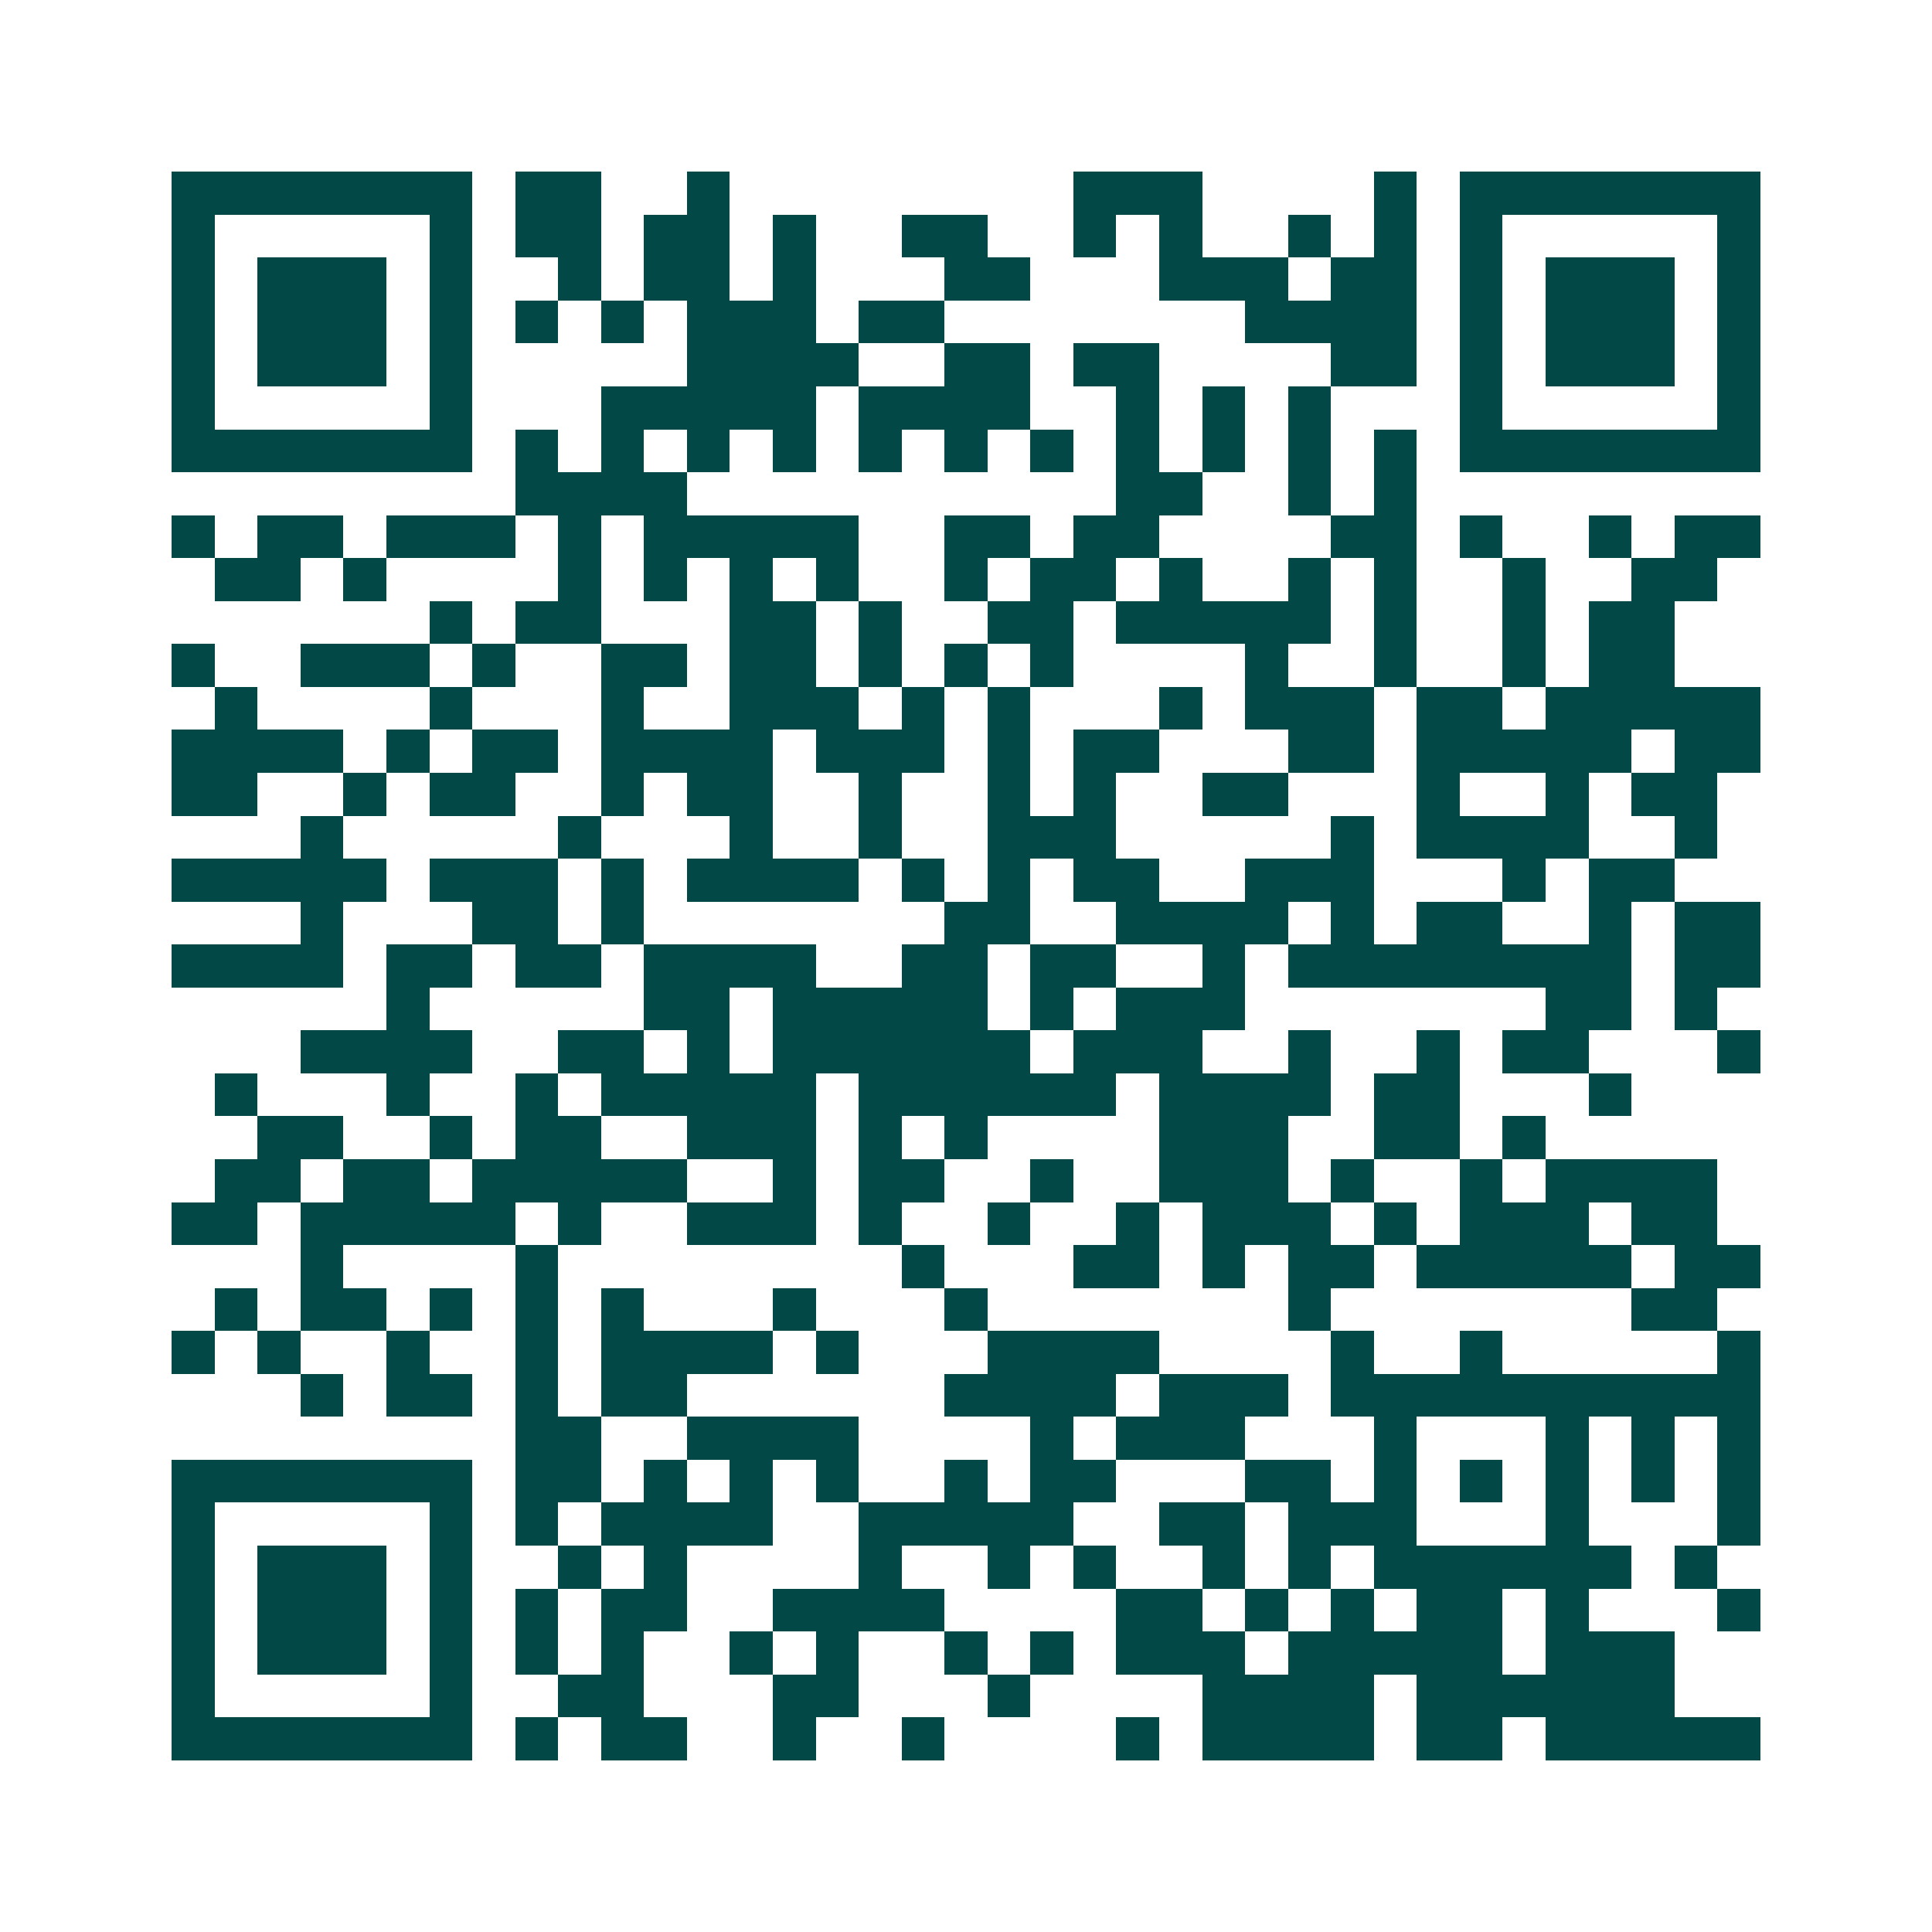<svg xmlns="http://www.w3.org/2000/svg" width="200" height="200" viewBox="0 0 45 45" shape-rendering="crispEdges"><path fill="#ffffff" d="M0 0h45v45H0z"/><path stroke="#014847" d="M4 4.5h7m1 0h2m2 0h1m8 0h3m4 0h1m1 0h7M4 5.5h1m5 0h1m1 0h2m1 0h2m1 0h1m2 0h2m2 0h1m1 0h1m2 0h1m1 0h1m1 0h1m5 0h1M4 6.5h1m1 0h3m1 0h1m2 0h1m1 0h2m1 0h1m3 0h2m3 0h3m1 0h2m1 0h1m1 0h3m1 0h1M4 7.5h1m1 0h3m1 0h1m1 0h1m1 0h1m1 0h3m1 0h2m7 0h4m1 0h1m1 0h3m1 0h1M4 8.5h1m1 0h3m1 0h1m5 0h4m2 0h2m1 0h2m4 0h2m1 0h1m1 0h3m1 0h1M4 9.5h1m5 0h1m3 0h5m1 0h4m2 0h1m1 0h1m1 0h1m3 0h1m5 0h1M4 10.5h7m1 0h1m1 0h1m1 0h1m1 0h1m1 0h1m1 0h1m1 0h1m1 0h1m1 0h1m1 0h1m1 0h1m1 0h7M12 11.5h4m10 0h2m2 0h1m1 0h1M4 12.5h1m1 0h2m1 0h3m1 0h1m1 0h5m2 0h2m1 0h2m4 0h2m1 0h1m2 0h1m1 0h2M5 13.5h2m1 0h1m4 0h1m1 0h1m1 0h1m1 0h1m2 0h1m1 0h2m1 0h1m2 0h1m1 0h1m2 0h1m2 0h2M10 14.5h1m1 0h2m3 0h2m1 0h1m2 0h2m1 0h5m1 0h1m2 0h1m1 0h2M4 15.5h1m2 0h3m1 0h1m2 0h2m1 0h2m1 0h1m1 0h1m1 0h1m4 0h1m2 0h1m2 0h1m1 0h2M5 16.5h1m4 0h1m3 0h1m2 0h3m1 0h1m1 0h1m3 0h1m1 0h3m1 0h2m1 0h5M4 17.5h4m1 0h1m1 0h2m1 0h4m1 0h3m1 0h1m1 0h2m3 0h2m1 0h5m1 0h2M4 18.5h2m2 0h1m1 0h2m2 0h1m1 0h2m2 0h1m2 0h1m1 0h1m2 0h2m3 0h1m2 0h1m1 0h2M7 19.5h1m5 0h1m3 0h1m2 0h1m2 0h3m5 0h1m1 0h4m2 0h1M4 20.5h5m1 0h3m1 0h1m1 0h4m1 0h1m1 0h1m1 0h2m2 0h3m3 0h1m1 0h2M7 21.5h1m3 0h2m1 0h1m7 0h2m2 0h4m1 0h1m1 0h2m2 0h1m1 0h2M4 22.5h4m1 0h2m1 0h2m1 0h4m2 0h2m1 0h2m2 0h1m1 0h8m1 0h2M9 23.5h1m5 0h2m1 0h5m1 0h1m1 0h3m7 0h2m1 0h1M7 24.5h4m2 0h2m1 0h1m1 0h6m1 0h3m2 0h1m2 0h1m1 0h2m3 0h1M5 25.5h1m3 0h1m2 0h1m1 0h5m1 0h6m1 0h4m1 0h2m3 0h1M6 26.5h2m2 0h1m1 0h2m2 0h3m1 0h1m1 0h1m4 0h3m2 0h2m1 0h1M5 27.5h2m1 0h2m1 0h5m2 0h1m1 0h2m2 0h1m2 0h3m1 0h1m2 0h1m1 0h4M4 28.5h2m1 0h5m1 0h1m2 0h3m1 0h1m2 0h1m2 0h1m1 0h3m1 0h1m1 0h3m1 0h2M7 29.5h1m4 0h1m8 0h1m3 0h2m1 0h1m1 0h2m1 0h5m1 0h2M5 30.5h1m1 0h2m1 0h1m1 0h1m1 0h1m3 0h1m3 0h1m7 0h1m7 0h2M4 31.5h1m1 0h1m2 0h1m2 0h1m1 0h4m1 0h1m3 0h4m4 0h1m2 0h1m5 0h1M7 32.5h1m1 0h2m1 0h1m1 0h2m6 0h4m1 0h3m1 0h10M12 33.5h2m2 0h4m4 0h1m1 0h3m3 0h1m3 0h1m1 0h1m1 0h1M4 34.5h7m1 0h2m1 0h1m1 0h1m1 0h1m2 0h1m1 0h2m3 0h2m1 0h1m1 0h1m1 0h1m1 0h1m1 0h1M4 35.5h1m5 0h1m1 0h1m1 0h4m2 0h5m2 0h2m1 0h3m3 0h1m3 0h1M4 36.5h1m1 0h3m1 0h1m2 0h1m1 0h1m4 0h1m2 0h1m1 0h1m2 0h1m1 0h1m1 0h6m1 0h1M4 37.5h1m1 0h3m1 0h1m1 0h1m1 0h2m2 0h4m4 0h2m1 0h1m1 0h1m1 0h2m1 0h1m3 0h1M4 38.5h1m1 0h3m1 0h1m1 0h1m1 0h1m2 0h1m1 0h1m2 0h1m1 0h1m1 0h3m1 0h5m1 0h3M4 39.5h1m5 0h1m2 0h2m3 0h2m3 0h1m4 0h4m1 0h6M4 40.5h7m1 0h1m1 0h2m2 0h1m2 0h1m4 0h1m1 0h4m1 0h2m1 0h5"/></svg>
